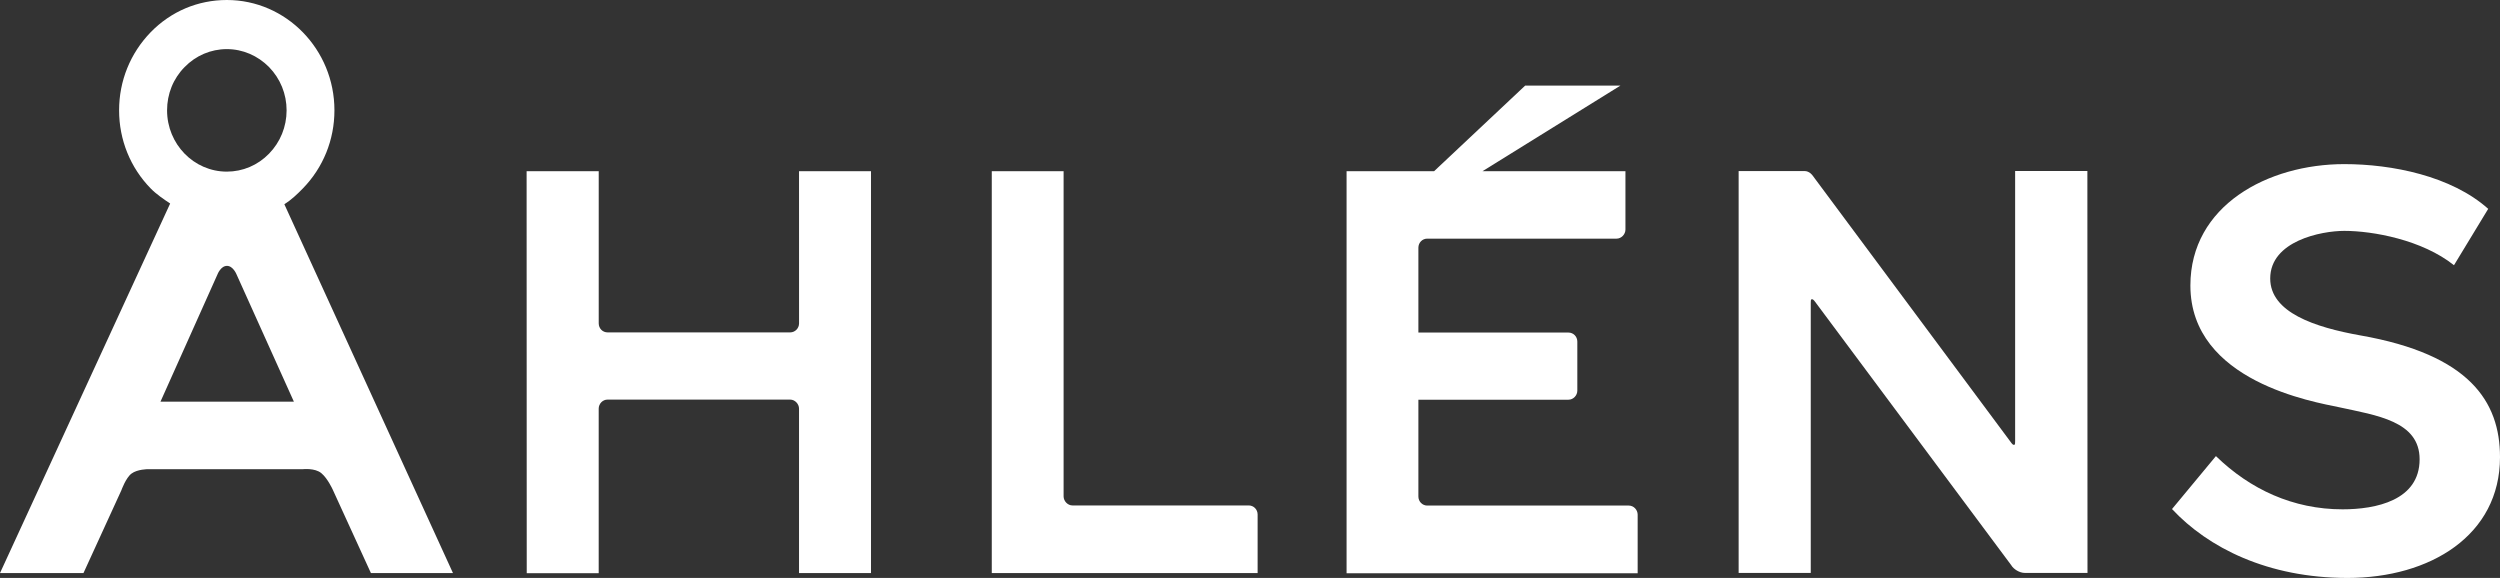 <svg xmlns="http://www.w3.org/2000/svg" width="186" height="43" viewBox="0 0 186 43" fill="none"><rect x="0" y="0" width="186" height="43" fill="#333333" stroke="none"/><g id="A&#xCC;&#x8A;hle&#xCC;&#x81;ns-Logo 1" clip-path="url(#clip0_12_149)"><g id="layer1"><g id="g99"><path id="path12932" d="M149.604 32.897C149.718 33.059 149.79 33.124 149.876 33.091C149.926 33.059 149.926 32.962 149.926 32.8C149.926 32.8 149.926 18.727 149.926 12.723H155.301L155.309 42.624H150.634C150.269 42.624 149.82 42.365 149.632 42.045L135.051 22.463C134.934 22.302 134.852 22.236 134.77 22.269C134.72 22.301 134.72 22.398 134.72 22.56V42.626H129.355V12.725H134.25C134.636 12.725 134.855 13.055 134.855 13.055L149.604 32.897Z" fill="white"></path><path id="path12936" d="M59.45 24.058C59.45 24.433 59.147 24.73 58.792 24.73H45.203C44.838 24.73 44.545 24.439 44.545 24.058V12.735H39.18L39.189 42.647H44.543V30.404C44.543 30.041 44.836 29.73 45.201 29.73H58.79C59.144 29.73 59.448 30.054 59.448 30.404V42.635H64.802V12.735H59.448L59.45 24.058Z" fill="white"></path><path id="path12940" d="M92.909 37.605H79.79C79.435 37.605 79.132 37.281 79.132 36.931V12.735H73.788V42.636H93.567V38.28C93.567 37.905 93.274 37.605 92.909 37.605Z" fill="white"></path><path id="path12944" d="M11.94 29.882L16.177 20.422C16.177 20.422 16.417 19.781 16.887 19.781C17.346 19.781 17.597 20.412 17.597 20.412L21.865 29.883L11.94 29.882ZM20.018 11.432C19.173 12.3 18.056 12.769 16.876 12.769C14.424 12.769 12.43 10.723 12.43 8.21C12.43 6.99 12.889 5.845 13.735 4.99C14.57 4.133 15.687 3.654 16.876 3.654C18.056 3.654 19.173 4.136 20.018 4.99C20.853 5.848 21.323 6.99 21.323 8.21C21.323 9.429 20.852 10.578 20.018 11.432ZM0 42.636H6.21L9.028 36.483C9.028 36.483 9.362 35.541 9.79 35.23C10.229 34.907 11.001 34.907 11.001 34.907H22.544C22.544 34.907 23.431 34.81 23.901 35.198C24.371 35.583 24.746 36.408 24.746 36.408L27.596 42.636H33.701L21.156 15.197C21.689 14.854 22.085 14.479 22.534 14.019C24.047 12.466 24.882 10.402 24.882 8.208C24.882 3.681 21.292 0 16.877 0C14.727 0 12.723 0.844 11.21 2.398C9.696 3.961 8.861 6.015 8.861 8.209C8.861 10.402 9.696 12.468 11.21 14.02C11.627 14.447 12.18 14.822 12.66 15.142L0 42.636Z" fill="white"></path><path id="path12948" d="M121.184 37.614H106.186C105.831 37.614 105.528 37.322 105.528 36.94V29.738H116.695C117.061 29.738 117.353 29.414 117.353 29.065V25.415C117.353 25.04 117.06 24.742 116.695 24.742H105.528V18.428C105.528 18.053 105.821 17.755 106.186 17.755H120.275C120.63 17.755 120.933 17.431 120.933 17.082V12.737H110.298L120.558 6.37H113.471L106.697 12.737H100.185V42.649H121.842V38.293C121.842 37.931 121.548 37.614 121.184 37.614Z" fill="white"></path><path id="path12952" d="M174.655 42.999C168.727 42.999 164.281 40.75 161.598 37.873L164.865 33.934C167.412 36.407 170.605 37.894 174.29 37.894C176.753 37.894 180.019 37.24 180.019 34.17C180.019 31.322 176.805 30.906 174.018 30.296C172.233 29.911 162.965 28.412 162.965 21.242C162.965 15.292 168.727 12.21 174.415 12.21C177.953 12.21 182.378 13.087 185.123 15.538L182.576 19.733C180.207 17.84 176.533 17.177 174.415 17.177C172.703 17.177 168.904 17.928 168.904 20.719C168.904 23.243 172.202 24.347 175.626 24.957C183.725 26.381 186 29.869 186 34.011C186 39.833 180.802 42.999 174.655 42.999Z" fill="white"></path></g></g></g><defs><clipPath id="clip0_12_149"><rect width="186" height="43" fill="white"></rect></clipPath></defs></svg>